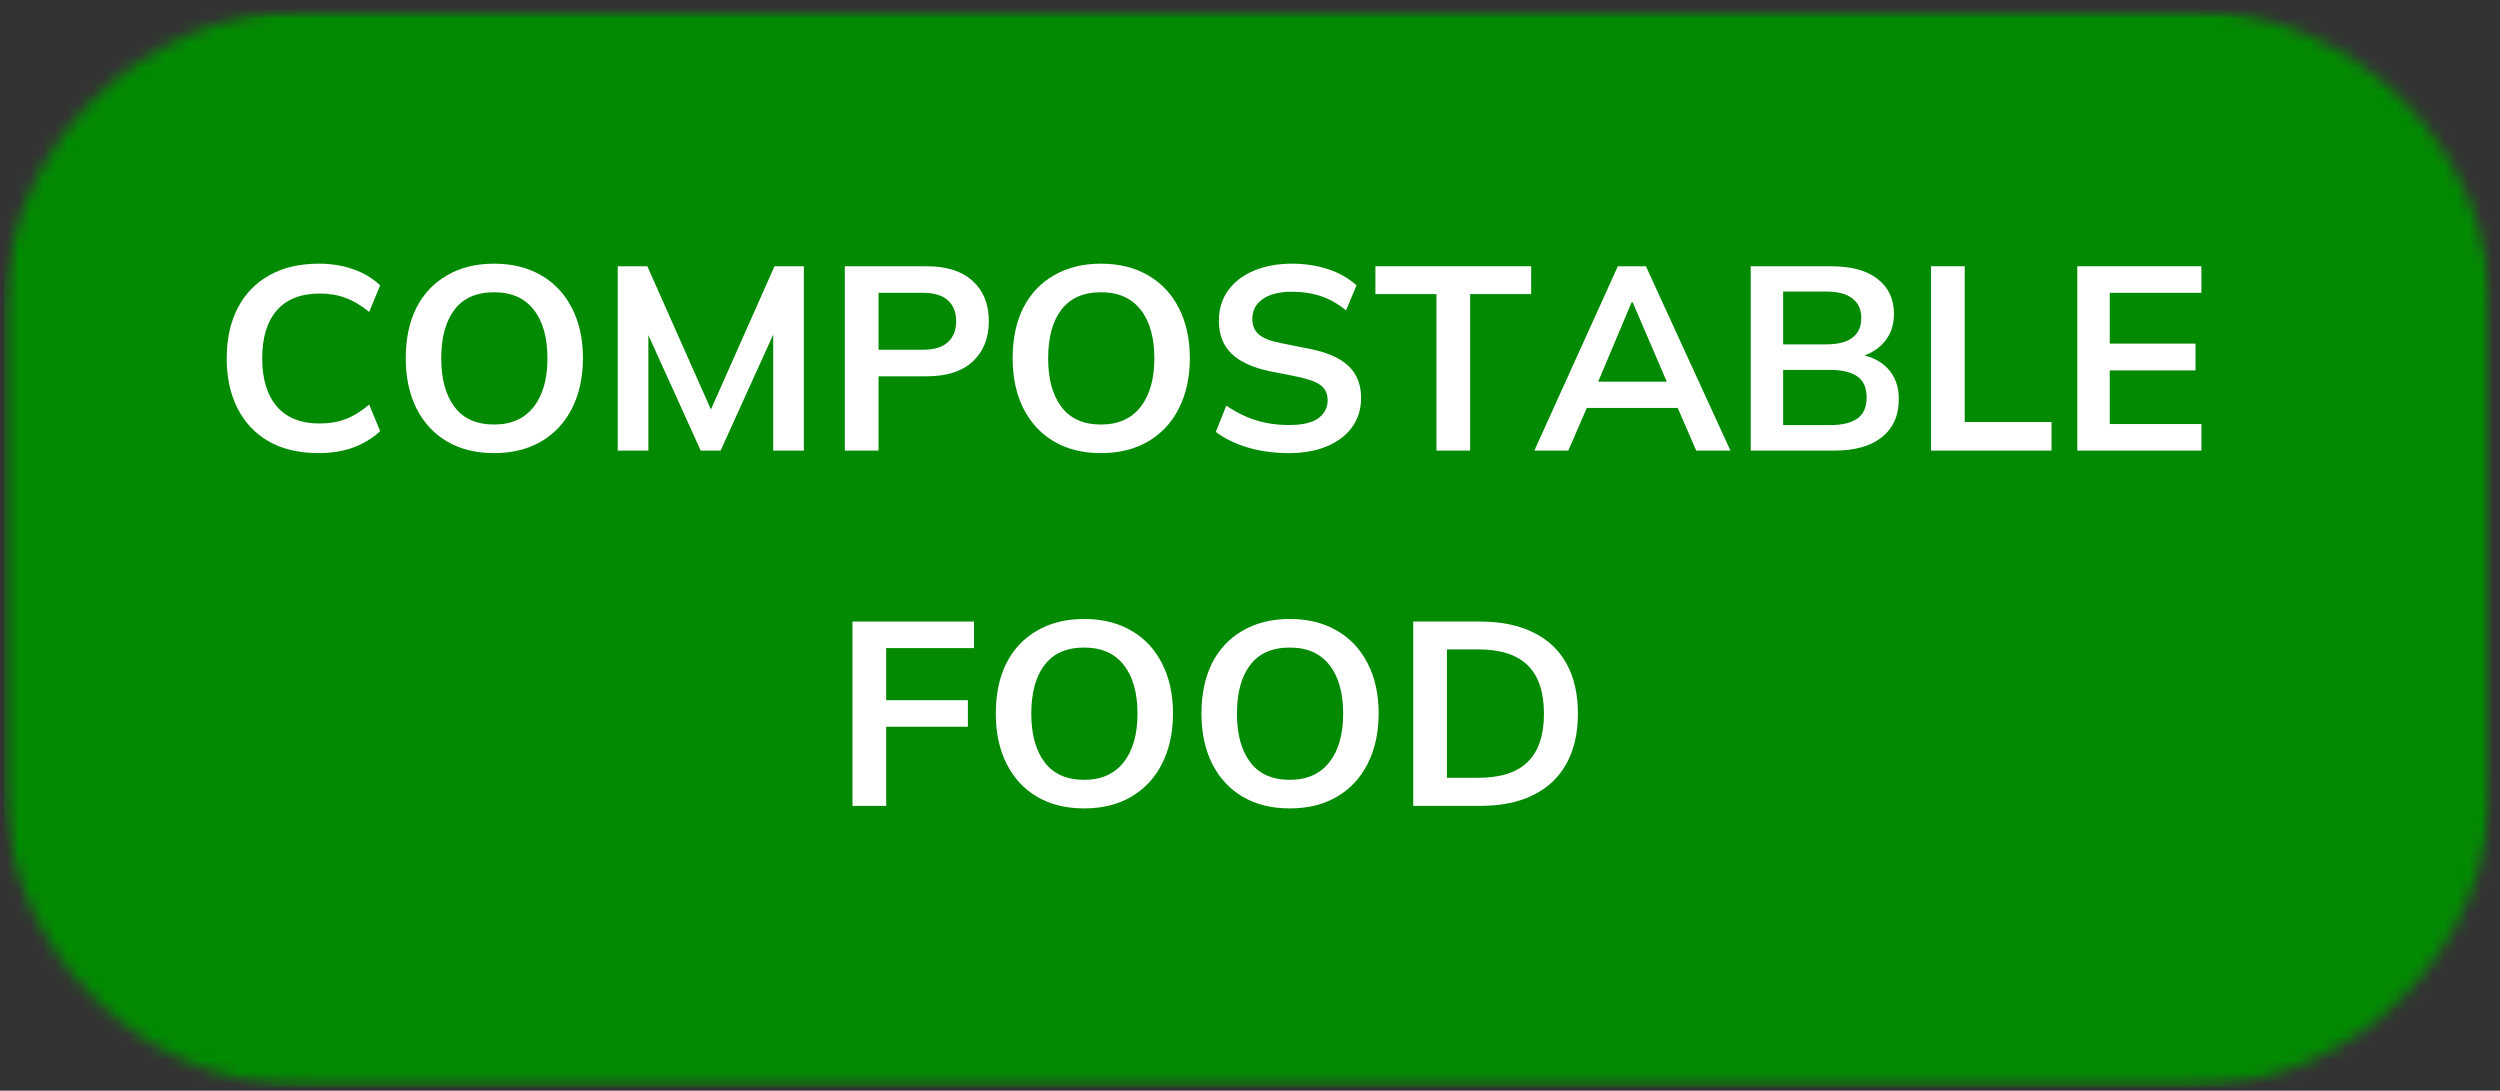 <svg width="204" height="89" viewBox="0 0 204 89" fill="none" xmlns="http://www.w3.org/2000/svg">
<rect x="0" y="0" width="204" height="89" fill="#333333" stroke="none"/>
<mask id="mask0_2537_682" style="mask-type:luminance" maskUnits="userSpaceOnUse" x="0" y="0" width="204" height="89">
<path d="M0.312 0.781H203.359V88.734H0.312V0.781Z" fill="white"/>
</mask>
<g mask="url(#mask0_2537_682)">
<mask id="mask1_2537_682" style="mask-type:luminance" maskUnits="userSpaceOnUse" x="0" y="0" width="204" height="89">
<path d="M25.307 0.781H178.339C192.141 0.781 203.333 11.969 203.333 25.776V63.74C203.333 77.542 192.141 88.734 178.339 88.734H25.307C11.5 88.734 0.312 77.542 0.312 63.74V25.776C0.312 11.969 11.5 0.781 25.307 0.781Z" fill="white"/>
</mask>
<g mask="url(#mask1_2537_682)">
<path d="M0.312 0.781H203.359V88.734H0.312V0.781Z" fill="#028A02"/>
</g>
</g>
<path d="M26 36.974C24.427 36.974 23.083 36.661 21.958 36.036C20.844 35.401 19.99 34.505 19.396 33.349C18.797 32.182 18.5 30.818 18.5 29.245C18.5 27.662 18.797 26.297 19.396 25.141C19.99 23.99 20.844 23.099 21.958 22.474C23.083 21.838 24.427 21.516 26 21.516C27.052 21.516 28 21.672 28.833 21.974C29.677 22.266 30.406 22.703 31.021 23.287L30.125 25.453C29.458 24.912 28.812 24.531 28.188 24.307C27.573 24.073 26.875 23.953 26.083 23.953C24.552 23.953 23.385 24.412 22.583 25.328C21.792 26.245 21.396 27.552 21.396 29.245C21.396 30.927 21.792 32.234 22.583 33.161C23.385 34.094 24.552 34.557 26.083 34.557C26.875 34.557 27.573 34.443 28.188 34.203C28.812 33.969 29.458 33.573 30.125 33.016L31.021 35.182C30.406 35.755 29.677 36.198 28.833 36.516C28 36.818 27.052 36.974 26 36.974Z" fill="white"/>
<path d="M33.109 29.245C33.109 27.662 33.391 26.297 33.964 25.141C34.547 23.99 35.38 23.099 36.464 22.474C37.547 21.838 38.828 21.516 40.318 21.516C41.802 21.516 43.089 21.838 44.172 22.474C45.255 23.099 46.089 23.99 46.672 25.141C47.266 26.297 47.568 27.656 47.568 29.224C47.568 30.797 47.266 32.161 46.672 33.328C46.089 34.484 45.255 35.38 44.172 36.016C43.089 36.656 41.802 36.974 40.318 36.974C38.828 36.974 37.547 36.656 36.464 36.016C35.391 35.38 34.568 34.484 33.984 33.328C33.401 32.161 33.109 30.802 33.109 29.245ZM36.005 29.245C36.005 30.927 36.365 32.245 37.089 33.203C37.807 34.161 38.885 34.641 40.318 34.641C41.719 34.641 42.797 34.161 43.547 33.203C44.297 32.245 44.672 30.927 44.672 29.245C44.672 27.537 44.297 26.213 43.547 25.266C42.807 24.323 41.734 23.849 40.318 23.849C38.885 23.849 37.807 24.323 37.089 25.266C36.365 26.213 36.005 27.537 36.005 29.245Z" fill="white"/>
<path d="M50.406 36.768V21.727H52.823L58.344 34.164H57.677L63.198 21.727H65.594V36.768H63.094V25.602H63.865L58.802 36.768H57.177L52.115 25.602H52.906V36.768H50.406Z" fill="white"/>
<path d="M68.938 36.768V21.727H75.604C77.255 21.727 78.51 22.133 79.375 22.935C80.25 23.727 80.688 24.82 80.688 26.206C80.688 27.581 80.25 28.68 79.375 29.497C78.51 30.305 77.255 30.706 75.604 30.706H71.688V36.768H68.938ZM71.688 28.539H75.292C76.208 28.539 76.885 28.341 77.333 27.935C77.792 27.518 78.021 26.945 78.021 26.206C78.021 25.471 77.792 24.904 77.333 24.497C76.885 24.096 76.208 23.893 75.292 23.893H71.688V28.539Z" fill="white"/>
<path d="M82.633 29.245C82.633 27.662 82.914 26.297 83.487 25.141C84.07 23.99 84.904 23.099 85.987 22.474C87.07 21.838 88.352 21.516 89.841 21.516C91.326 21.516 92.612 21.838 93.695 22.474C94.779 23.099 95.612 23.99 96.195 25.141C96.789 26.297 97.091 27.656 97.091 29.224C97.091 30.797 96.789 32.161 96.195 33.328C95.612 34.484 94.779 35.38 93.695 36.016C92.612 36.656 91.326 36.974 89.841 36.974C88.352 36.974 87.07 36.656 85.987 36.016C84.914 35.38 84.091 34.484 83.508 33.328C82.924 32.161 82.633 30.802 82.633 29.245ZM85.529 29.245C85.529 30.927 85.888 32.245 86.612 33.203C87.331 34.161 88.409 34.641 89.841 34.641C91.242 34.641 92.32 34.161 93.07 33.203C93.82 32.245 94.195 30.927 94.195 29.245C94.195 27.537 93.82 26.213 93.07 25.266C92.331 24.323 91.258 23.849 89.841 23.849C88.409 23.849 87.331 24.323 86.612 25.266C85.888 26.213 85.529 27.537 85.529 29.245Z" fill="white"/>
<path d="M105.169 36.974C103.961 36.974 102.841 36.818 101.815 36.516C100.799 36.214 99.93 35.786 99.211 35.245L100.065 33.099C100.549 33.432 101.055 33.719 101.586 33.953C102.112 34.193 102.674 34.37 103.273 34.495C103.867 34.62 104.503 34.682 105.169 34.682C106.294 34.682 107.096 34.495 107.586 34.12C108.086 33.745 108.336 33.26 108.336 32.661C108.336 32.151 108.159 31.755 107.815 31.474C107.482 31.198 106.878 30.963 106.003 30.766L103.586 30.287C102.211 29.995 101.174 29.516 100.482 28.849C99.799 28.182 99.461 27.287 99.461 26.162C99.461 25.219 99.711 24.401 100.211 23.703C100.711 23.01 101.404 22.474 102.294 22.099C103.195 21.713 104.242 21.516 105.44 21.516C106.508 21.516 107.492 21.672 108.398 21.974C109.315 22.281 110.076 22.719 110.69 23.287L109.836 25.328C109.221 24.818 108.555 24.432 107.836 24.182C107.112 23.932 106.299 23.807 105.398 23.807C104.383 23.807 103.591 24.01 103.023 24.412C102.466 24.802 102.19 25.338 102.19 26.016C102.19 26.547 102.362 26.969 102.711 27.287C103.07 27.594 103.669 27.828 104.503 27.995L106.898 28.474C108.315 28.755 109.362 29.219 110.044 29.87C110.721 30.51 111.065 31.38 111.065 32.474C111.065 33.38 110.82 34.172 110.336 34.849C109.862 35.516 109.18 36.036 108.294 36.411C107.419 36.786 106.378 36.974 105.169 36.974Z" fill="white"/>
<path d="M117.214 36.768V23.997H112.234V21.727H124.943V23.997H119.964V36.768H117.214Z" fill="white"/>
<path d="M125.203 36.768L132.016 21.727H134.307L141.203 36.768H138.411L136.578 32.539L137.682 33.289H128.661L129.807 32.539L127.974 36.768H125.203ZM133.141 24.664L130.141 31.789L129.578 31.143H136.745L136.286 31.789L133.224 24.664H133.141Z" fill="white"/>
<path d="M142.859 36.768V21.727H149.443C151.078 21.727 152.339 22.076 153.214 22.768C154.099 23.451 154.547 24.404 154.547 25.622C154.547 26.539 154.276 27.31 153.734 27.935C153.193 28.56 152.448 28.977 151.505 29.185V28.872C152.589 29.029 153.427 29.424 154.026 30.06C154.635 30.701 154.943 31.534 154.943 32.56C154.943 33.909 154.474 34.95 153.547 35.685C152.63 36.409 151.349 36.768 149.714 36.768H142.859ZM145.505 34.685H149.38C150.307 34.685 151.031 34.513 151.547 34.164C152.057 33.805 152.318 33.227 152.318 32.435C152.318 31.633 152.057 31.055 151.547 30.706C151.031 30.362 150.307 30.185 149.38 30.185H145.505V34.685ZM145.505 28.102H148.984C149.953 28.102 150.677 27.924 151.151 27.56C151.635 27.201 151.88 26.664 151.88 25.956C151.88 25.247 151.635 24.716 151.151 24.352C150.677 23.977 149.953 23.789 148.984 23.789H145.505V28.102Z" fill="white"/>
<path d="M157.57 36.768V21.727H160.32V34.435H167.404V36.768H157.57Z" fill="white"/>
<path d="M169.508 36.768V21.727H179.633V23.893H172.154V28.039H179.154V30.227H172.154V34.602H179.633V36.768H169.508Z" fill="white"/>
<path d="M69.562 65.76V50.719H79.479V52.885H72.312V57.135H78.979V59.302H72.312V65.76H69.562Z" fill="white"/>
<path d="M81.258 58.237C81.258 56.654 81.539 55.289 82.112 54.133C82.695 52.982 83.529 52.091 84.612 51.466C85.695 50.831 86.977 50.508 88.466 50.508C89.951 50.508 91.237 50.831 92.32 51.466C93.404 52.091 94.237 52.982 94.82 54.133C95.414 55.289 95.716 56.648 95.716 58.216C95.716 59.789 95.414 61.154 94.82 62.32C94.237 63.477 93.404 64.372 92.32 65.008C91.237 65.648 89.951 65.966 88.466 65.966C86.977 65.966 85.695 65.648 84.612 65.008C83.539 64.372 82.716 63.477 82.133 62.32C81.549 61.154 81.258 59.794 81.258 58.237ZM84.154 58.237C84.154 59.919 84.513 61.237 85.237 62.195C85.956 63.154 87.034 63.633 88.466 63.633C89.867 63.633 90.945 63.154 91.695 62.195C92.445 61.237 92.82 59.919 92.82 58.237C92.82 56.529 92.445 55.206 91.695 54.258C90.956 53.315 89.883 52.841 88.466 52.841C87.034 52.841 85.956 53.315 85.237 54.258C84.513 55.206 84.154 56.529 84.154 58.237Z" fill="white"/>
<path d="M98.039 58.237C98.039 56.654 98.32 55.289 98.893 54.133C99.477 52.982 100.31 52.091 101.393 51.466C102.477 50.831 103.758 50.508 105.247 50.508C106.732 50.508 108.018 50.831 109.102 51.466C110.185 52.091 111.018 52.982 111.602 54.133C112.195 55.289 112.497 56.648 112.497 58.216C112.497 59.789 112.195 61.154 111.602 62.32C111.018 63.477 110.185 64.372 109.102 65.008C108.018 65.648 106.732 65.966 105.247 65.966C103.758 65.966 102.477 65.648 101.393 65.008C100.32 64.372 99.497 63.477 98.914 62.32C98.331 61.154 98.039 59.794 98.039 58.237ZM100.935 58.237C100.935 59.919 101.294 61.237 102.018 62.195C102.737 63.154 103.815 63.633 105.247 63.633C106.648 63.633 107.727 63.154 108.477 62.195C109.227 61.237 109.602 59.919 109.602 58.237C109.602 56.529 109.227 55.206 108.477 54.258C107.737 53.315 106.664 52.841 105.247 52.841C103.815 52.841 102.737 53.315 102.018 54.258C101.294 55.206 100.935 56.529 100.935 58.237Z" fill="white"/>
<path d="M115.32 65.76V50.719H120.779C122.497 50.719 123.951 51.021 125.133 51.615C126.326 52.198 127.227 53.052 127.841 54.177C128.451 55.292 128.758 56.646 128.758 58.24C128.758 59.812 128.451 61.156 127.841 62.281C127.227 63.406 126.326 64.271 125.133 64.865C123.951 65.463 122.497 65.76 120.779 65.76H115.32ZM118.07 63.469H120.612C122.43 63.469 123.779 63.042 124.654 62.177C125.539 61.318 125.987 60.005 125.987 58.24C125.987 56.464 125.539 55.146 124.654 54.281C123.779 53.422 122.43 52.99 120.612 52.99H118.07V63.469Z" fill="white"/>
</svg>
